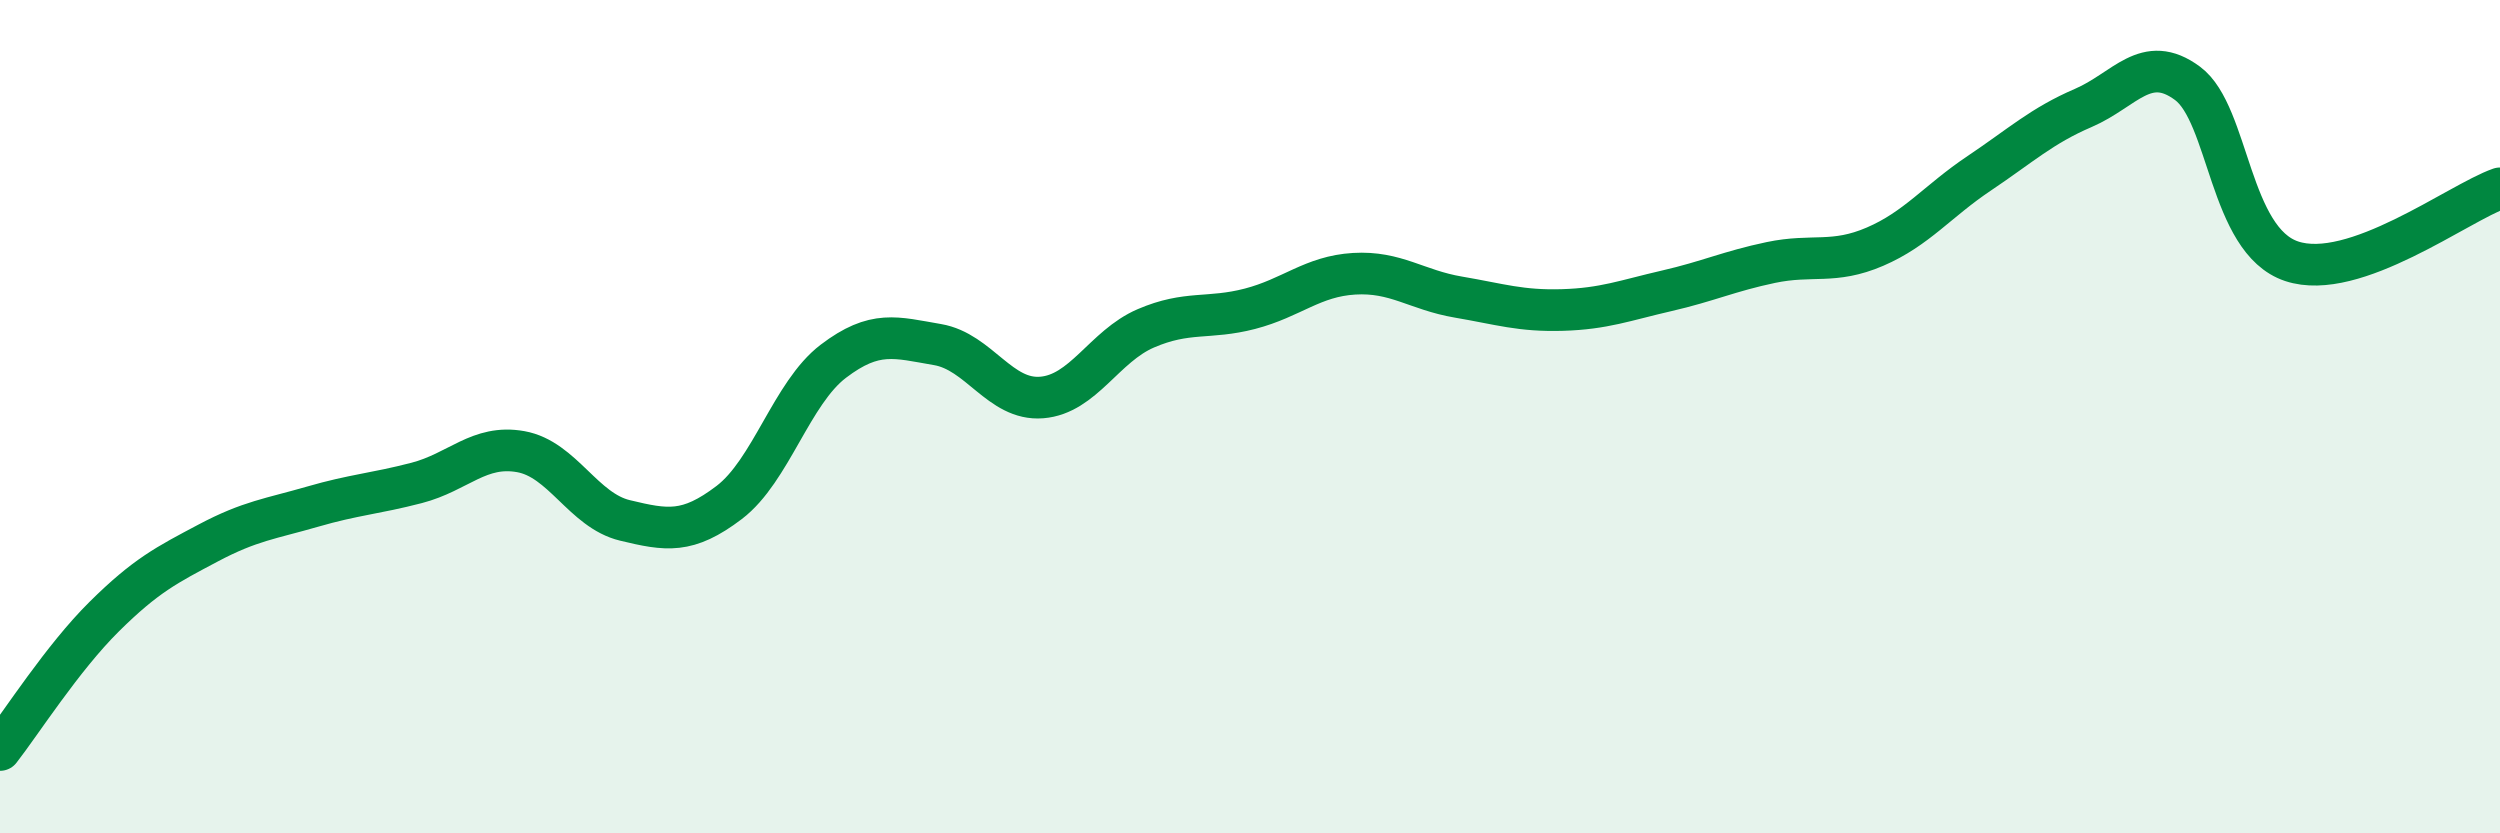 
    <svg width="60" height="20" viewBox="0 0 60 20" xmlns="http://www.w3.org/2000/svg">
      <path
        d="M 0,18 C 0.5,17.36 1.5,15.79 2.5,14.8 C 3.5,13.81 4,13.56 5,13.03 C 6,12.5 6.5,12.45 7.5,12.16 C 8.5,11.87 9,11.85 10,11.59 C 11,11.33 11.5,10.66 12.5,10.84 C 13.5,11.02 14,12.25 15,12.49 C 16,12.73 16.5,12.82 17.5,12.06 C 18.5,11.3 19,9.43 20,8.67 C 21,7.91 21.5,8.1 22.5,8.27 C 23.5,8.44 24,9.62 25,9.54 C 26,9.46 26.5,8.31 27.5,7.88 C 28.5,7.45 29,7.67 30,7.41 C 31,7.15 31.5,6.63 32.5,6.57 C 33.5,6.51 34,6.96 35,7.13 C 36,7.3 36.5,7.47 37.5,7.44 C 38.5,7.41 39,7.21 40,6.98 C 41,6.75 41.5,6.51 42.5,6.3 C 43.5,6.09 44,6.35 45,5.92 C 46,5.49 46.5,4.83 47.5,4.16 C 48.5,3.49 49,3.02 50,2.59 C 51,2.16 51.5,1.26 52.5,2 C 53.5,2.74 53.5,5.77 55,6.27 C 56.5,6.77 59,4.87 60,4.52L60 20L0 20Z"
        fill="#008740"
        opacity="0.1"
        stroke-linecap="round"
        stroke-linejoin="round"
      />
      <path
        d="M 0,18 C 0.5,17.36 1.5,15.79 2.5,14.8 C 3.5,13.81 4,13.56 5,13.03 C 6,12.5 6.5,12.45 7.5,12.16 C 8.5,11.87 9,11.85 10,11.59 C 11,11.33 11.5,10.66 12.5,10.84 C 13.5,11.02 14,12.25 15,12.49 C 16,12.73 16.5,12.82 17.5,12.06 C 18.5,11.3 19,9.43 20,8.67 C 21,7.91 21.5,8.1 22.5,8.27 C 23.5,8.44 24,9.62 25,9.54 C 26,9.46 26.5,8.31 27.5,7.88 C 28.5,7.45 29,7.67 30,7.41 C 31,7.15 31.5,6.63 32.5,6.57 C 33.5,6.51 34,6.96 35,7.13 C 36,7.3 36.5,7.47 37.5,7.44 C 38.5,7.41 39,7.21 40,6.98 C 41,6.75 41.5,6.51 42.5,6.3 C 43.5,6.09 44,6.35 45,5.92 C 46,5.49 46.5,4.83 47.5,4.16 C 48.5,3.49 49,3.02 50,2.59 C 51,2.16 51.5,1.26 52.5,2 C 53.5,2.74 53.5,5.77 55,6.27 C 56.5,6.77 59,4.87 60,4.52"
        stroke="#008740"
        stroke-width="1"
        fill="none"
        stroke-linecap="round"
        stroke-linejoin="round"
      />
    </svg>
  